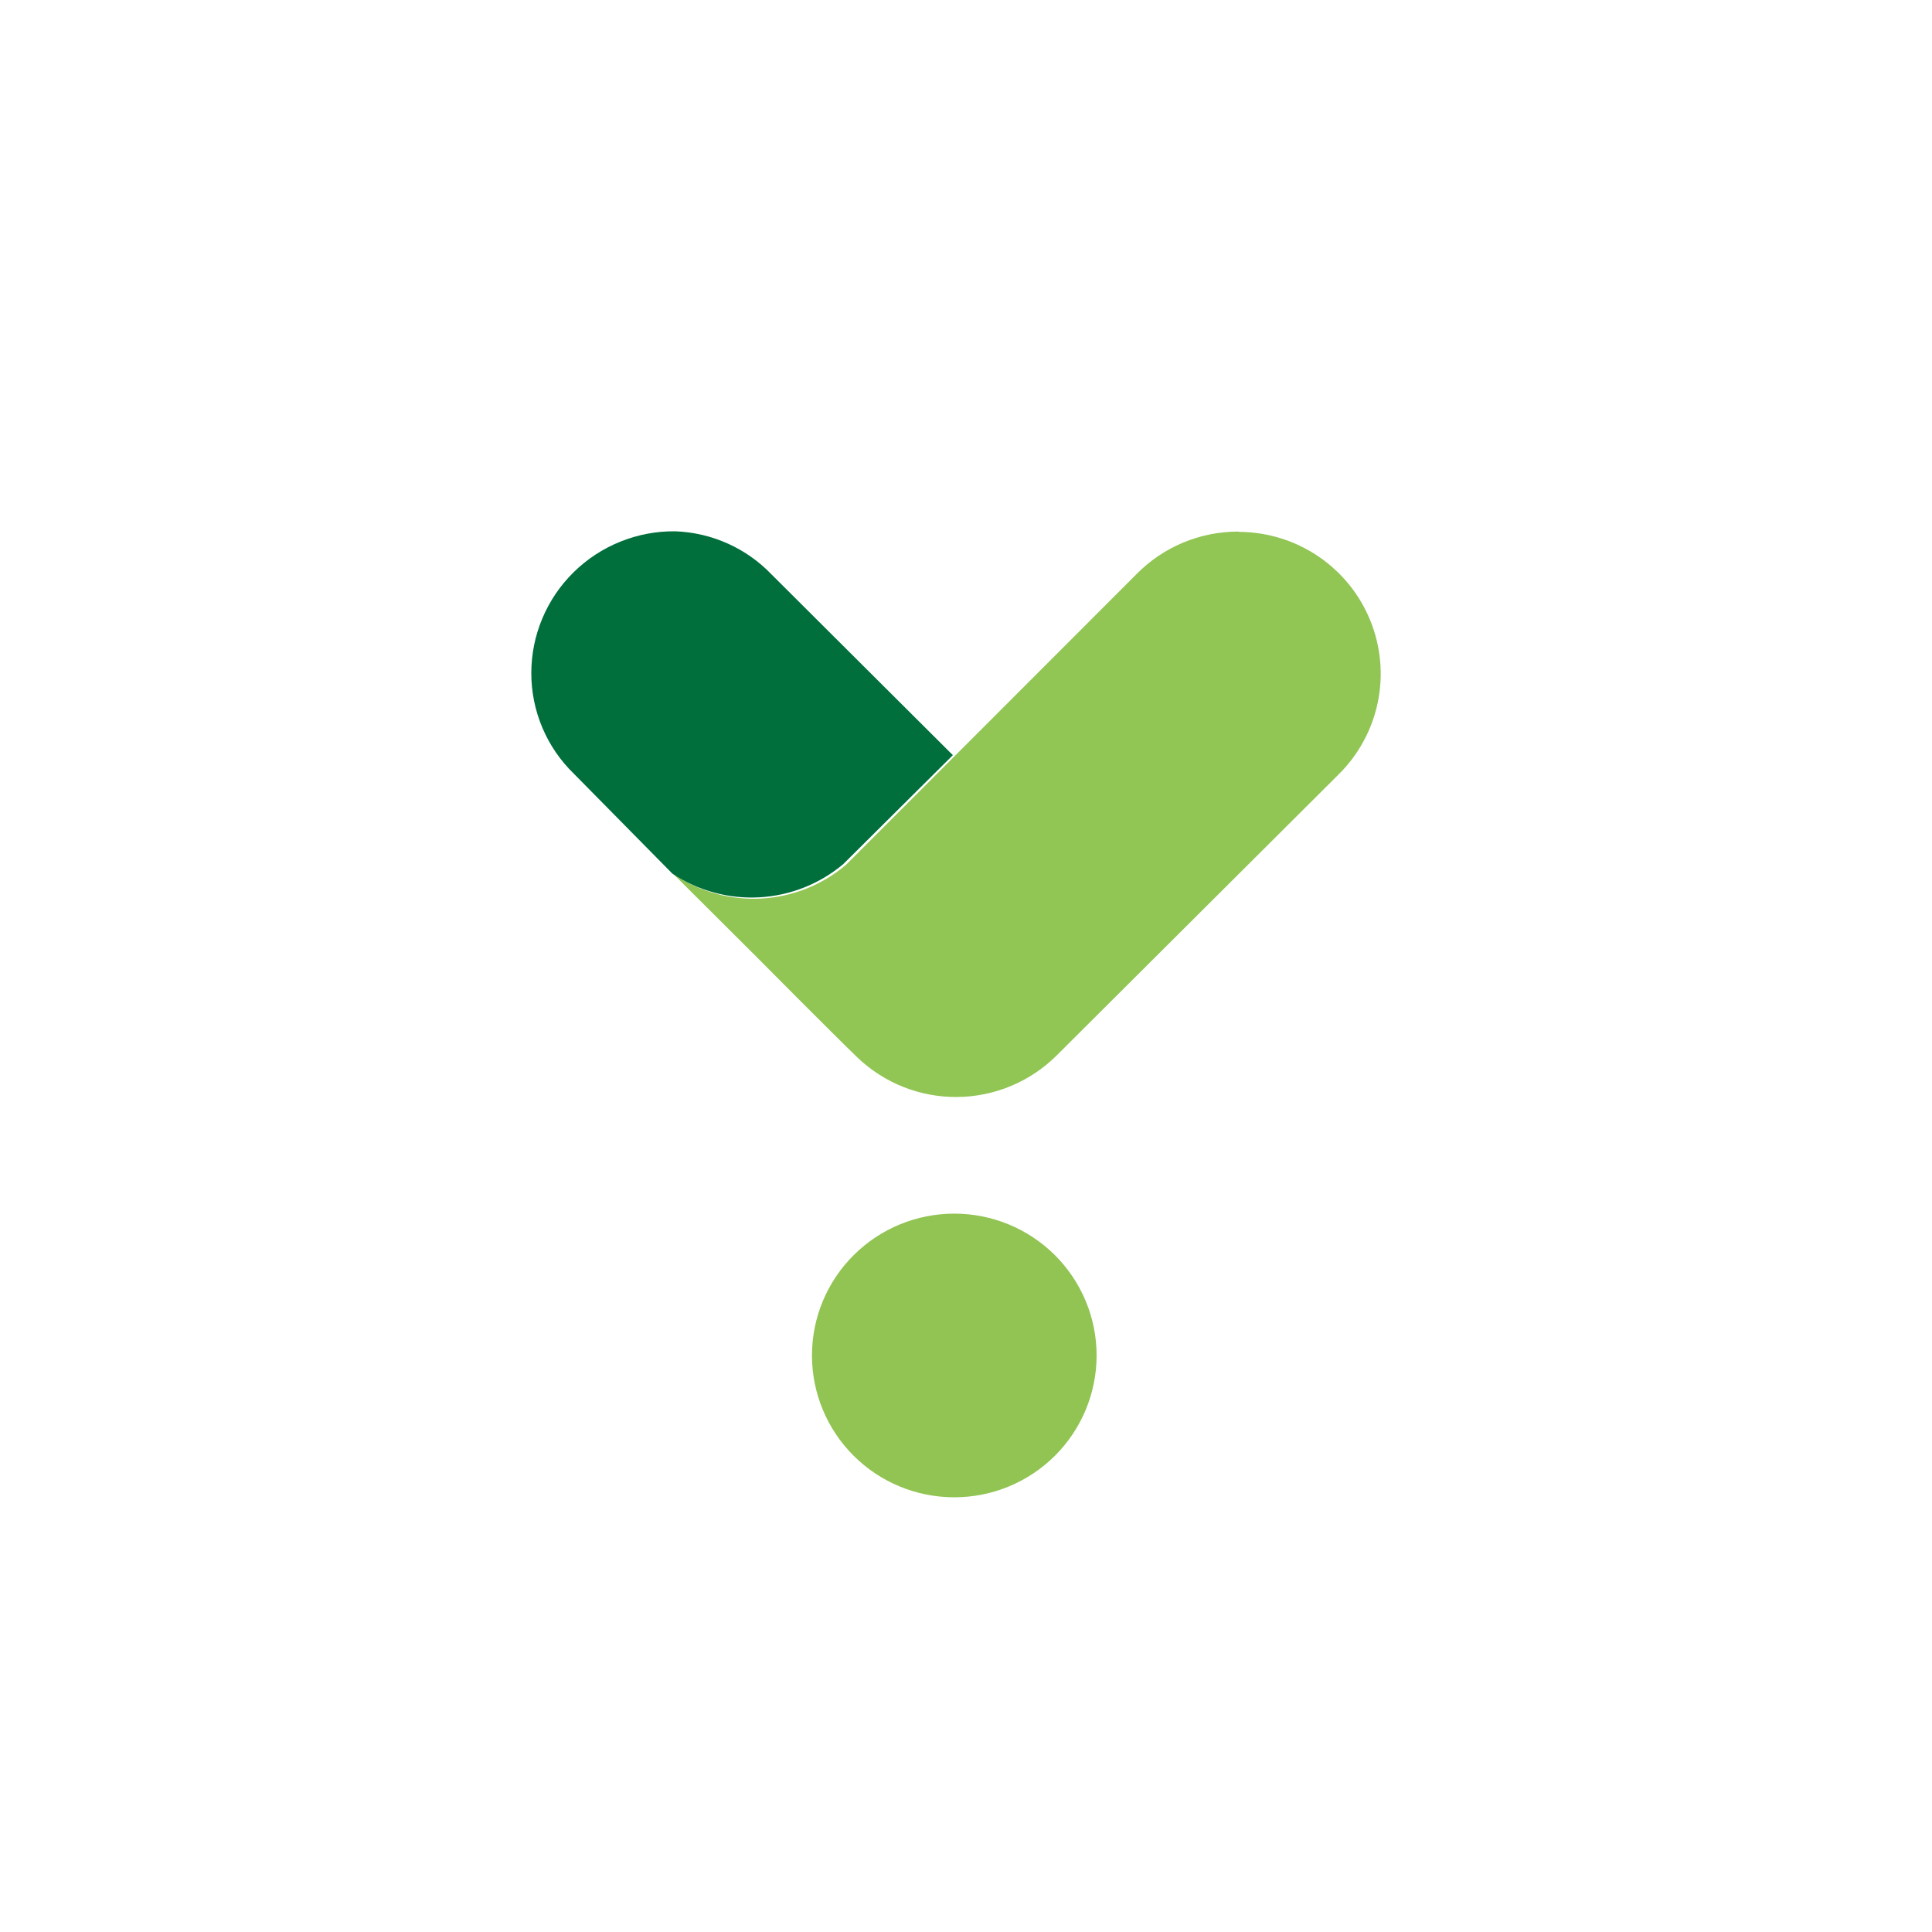 <svg width="40" height="40" viewBox="0 0 40 40" fill="none" xmlns="http://www.w3.org/2000/svg">
<path d="M19.757 31C20.539 31 21.288 30.691 21.841 30.14C22.393 29.589 22.704 28.842 22.704 28.063C22.704 27.284 22.393 26.537 21.841 25.987C21.288 25.436 20.539 25.127 19.757 25.127C18.976 25.127 18.226 25.436 17.674 25.987C17.121 26.537 16.811 27.284 16.811 28.063C16.811 28.842 17.121 29.589 17.674 30.14C18.226 30.691 18.976 31 19.757 31Z" fill="#91C453"/>
<path d="M25.628 11.006C25.237 11.007 24.85 11.085 24.49 11.236C24.13 11.387 23.803 11.609 23.53 11.887L17.519 17.902C17.028 18.321 16.412 18.567 15.767 18.603C15.121 18.639 14.482 18.463 13.947 18.101L15.645 19.793C15.768 19.916 17.224 21.385 17.754 21.896C18.311 22.428 19.055 22.721 19.827 22.712C20.598 22.703 21.335 22.393 21.88 21.849L27.708 16.04C28.123 15.632 28.407 15.112 28.525 14.544C28.643 13.976 28.589 13.386 28.371 12.848C28.153 12.31 27.78 11.849 27.299 11.522C26.818 11.195 26.251 11.018 25.669 11.012L25.628 11.006Z" fill="#91C554"/>
<path d="M13.923 18.09C14.455 18.443 15.087 18.614 15.725 18.578C16.362 18.542 16.971 18.301 17.459 17.89L19.728 15.635L15.974 11.893C15.452 11.348 14.737 11.028 13.982 11C13.592 10.995 13.205 11.068 12.844 11.214C12.482 11.359 12.153 11.575 11.876 11.848C11.598 12.121 11.378 12.446 11.228 12.805C11.077 13.164 11 13.548 11 13.937C11 14.326 11.078 14.711 11.23 15.069C11.381 15.427 11.604 15.751 11.884 16.022L13.923 18.09Z" fill="url(#paint0_linear_6449_1861)"/>
<defs>
<linearGradient id="paint0_linear_6449_1861" x1="-34.598" y1="14.551" x2="-33.982" y2="14.551" gradientUnits="userSpaceOnUse">
<stop stop-color="#91C453"/>
<stop offset="0.18" stop-color="#7CB850"/>
<stop offset="0.55" stop-color="#479947"/>
<stop offset="1" stop-color="#006F3C"/>
</linearGradient>
</defs>
</svg>
